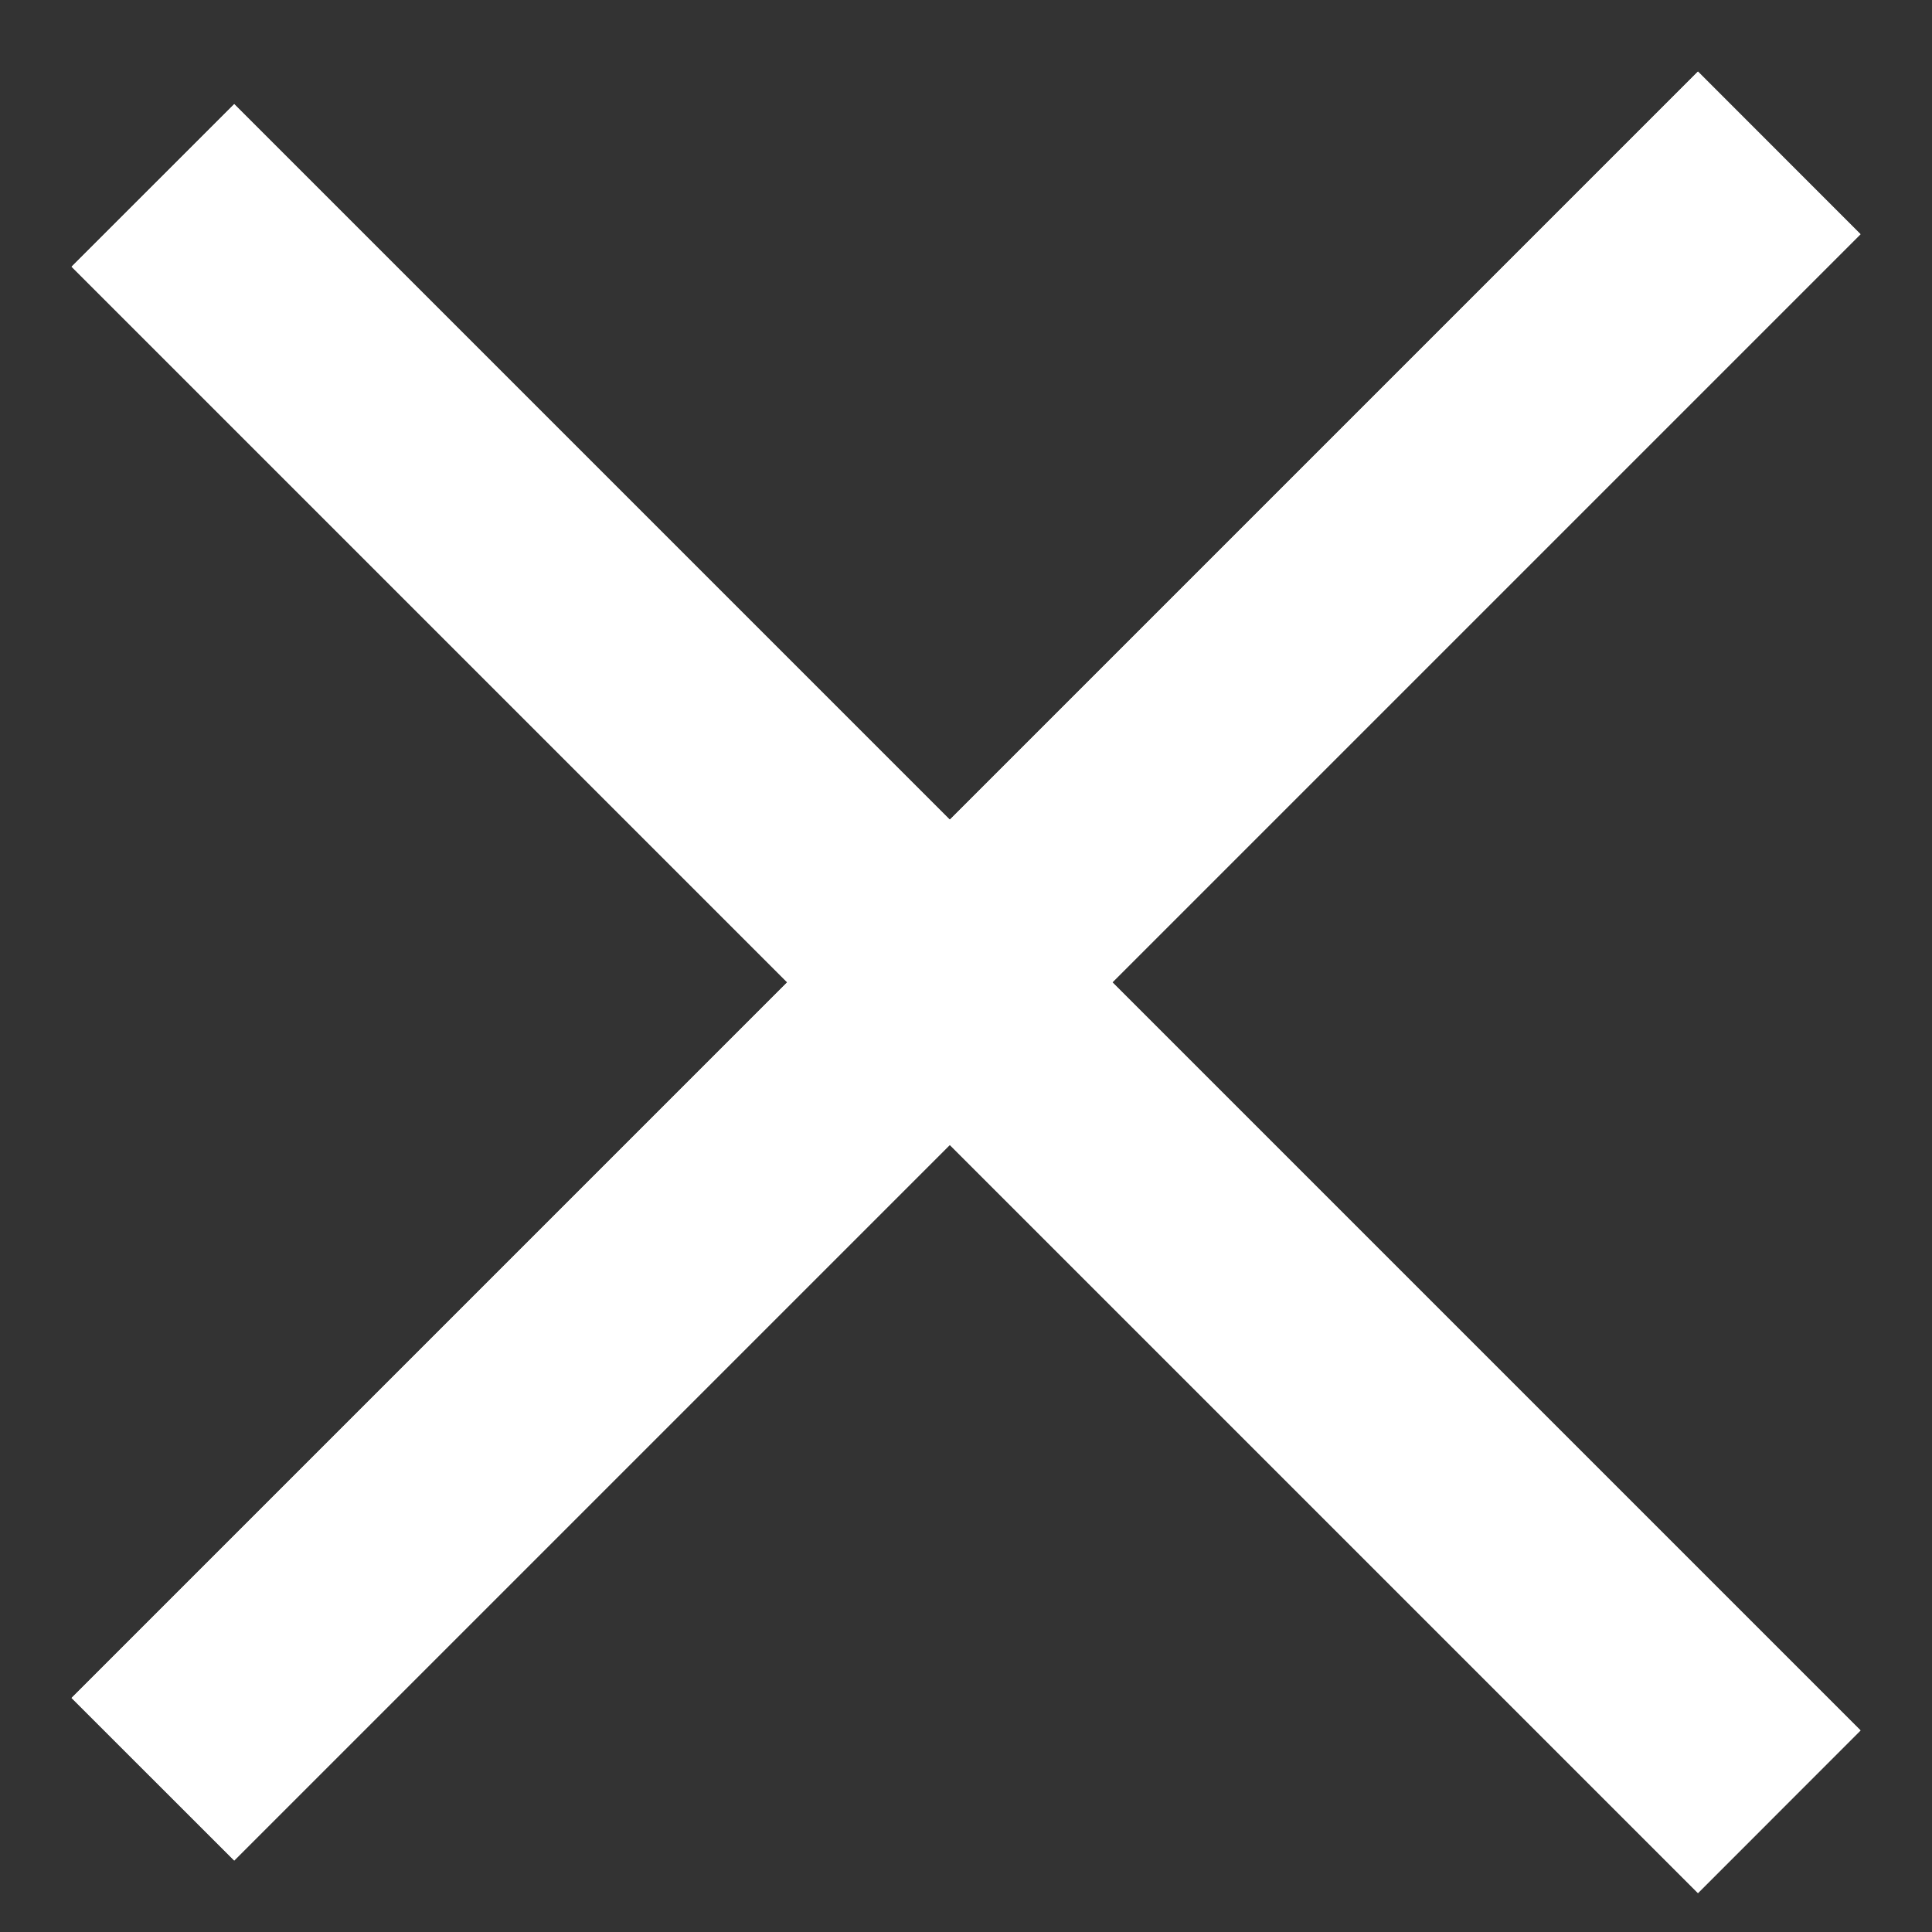 <svg width="21" height="21" viewBox="0 0 21 21" fill="none" xmlns="http://www.w3.org/2000/svg">
<rect x="0" y="0" width="21" height="21" fill="#333333" stroke="none"/>
<path d="M0 17.678L17.678 0L19.445 1.768L1.768 19.445L0 17.678Z" transform="translate(0.778 0.778)" fill="white"/>
<path d="M0 17.678L17.678 0L19.445 1.768L1.768 19.445L0 17.678Z" transform="translate(0.778 0.778)" fill="white"/>
<path d="M17.678 19.799L6.51479e-05 2.121L1.768 0.354L19.445 18.031L17.678 19.799Z" transform="translate(0.778 0.778)" fill="white"/>
<path d="M17.678 19.799L6.51479e-05 2.121L1.768 0.354L19.445 18.031L17.678 19.799Z" transform="translate(0.778 0.778)" fill="white"/>
</svg>
